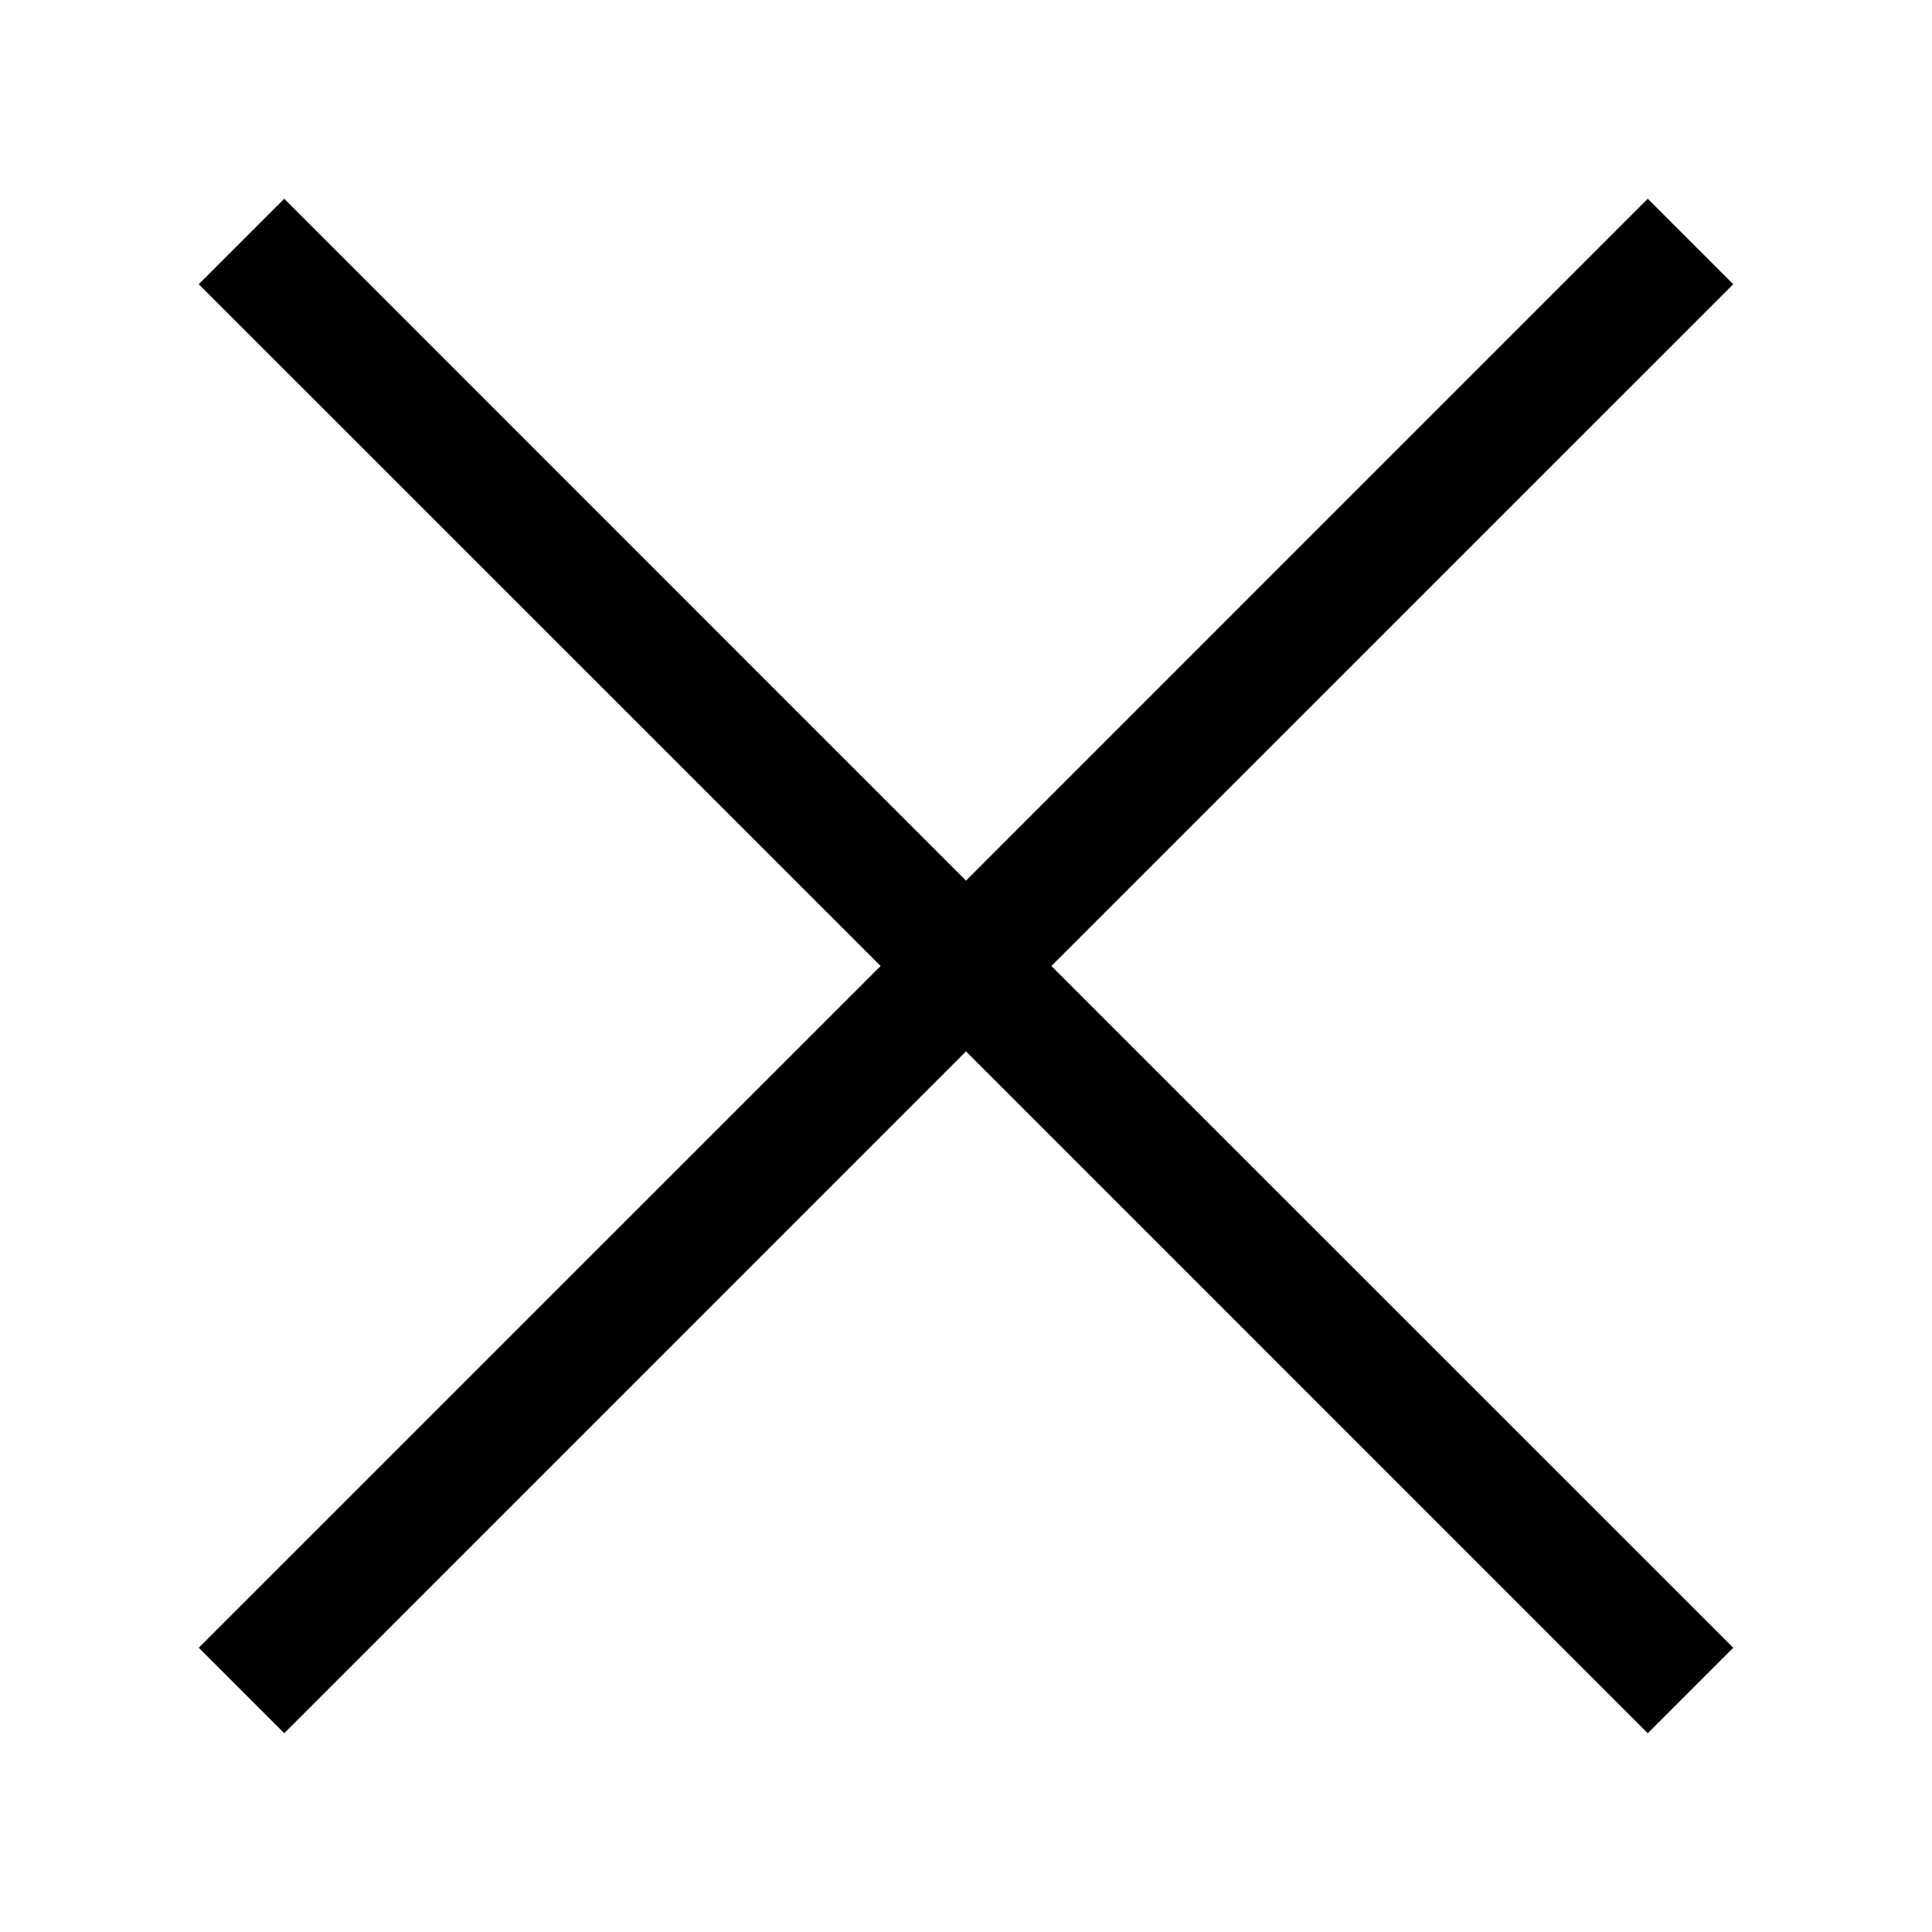 <svg width="16" height="16" viewBox="0 0 16 16" fill="none" xmlns="http://www.w3.org/2000/svg">
<path d="M8 8.707L13.646 14.354L14.354 13.646L8.707 8L14.354 2.354L13.646 1.646L8 7.293L2.354 1.646L1.646 2.354L7.293 8L1.646 13.646L2.354 14.354L8 8.707Z" fill="black"/>
</svg>
